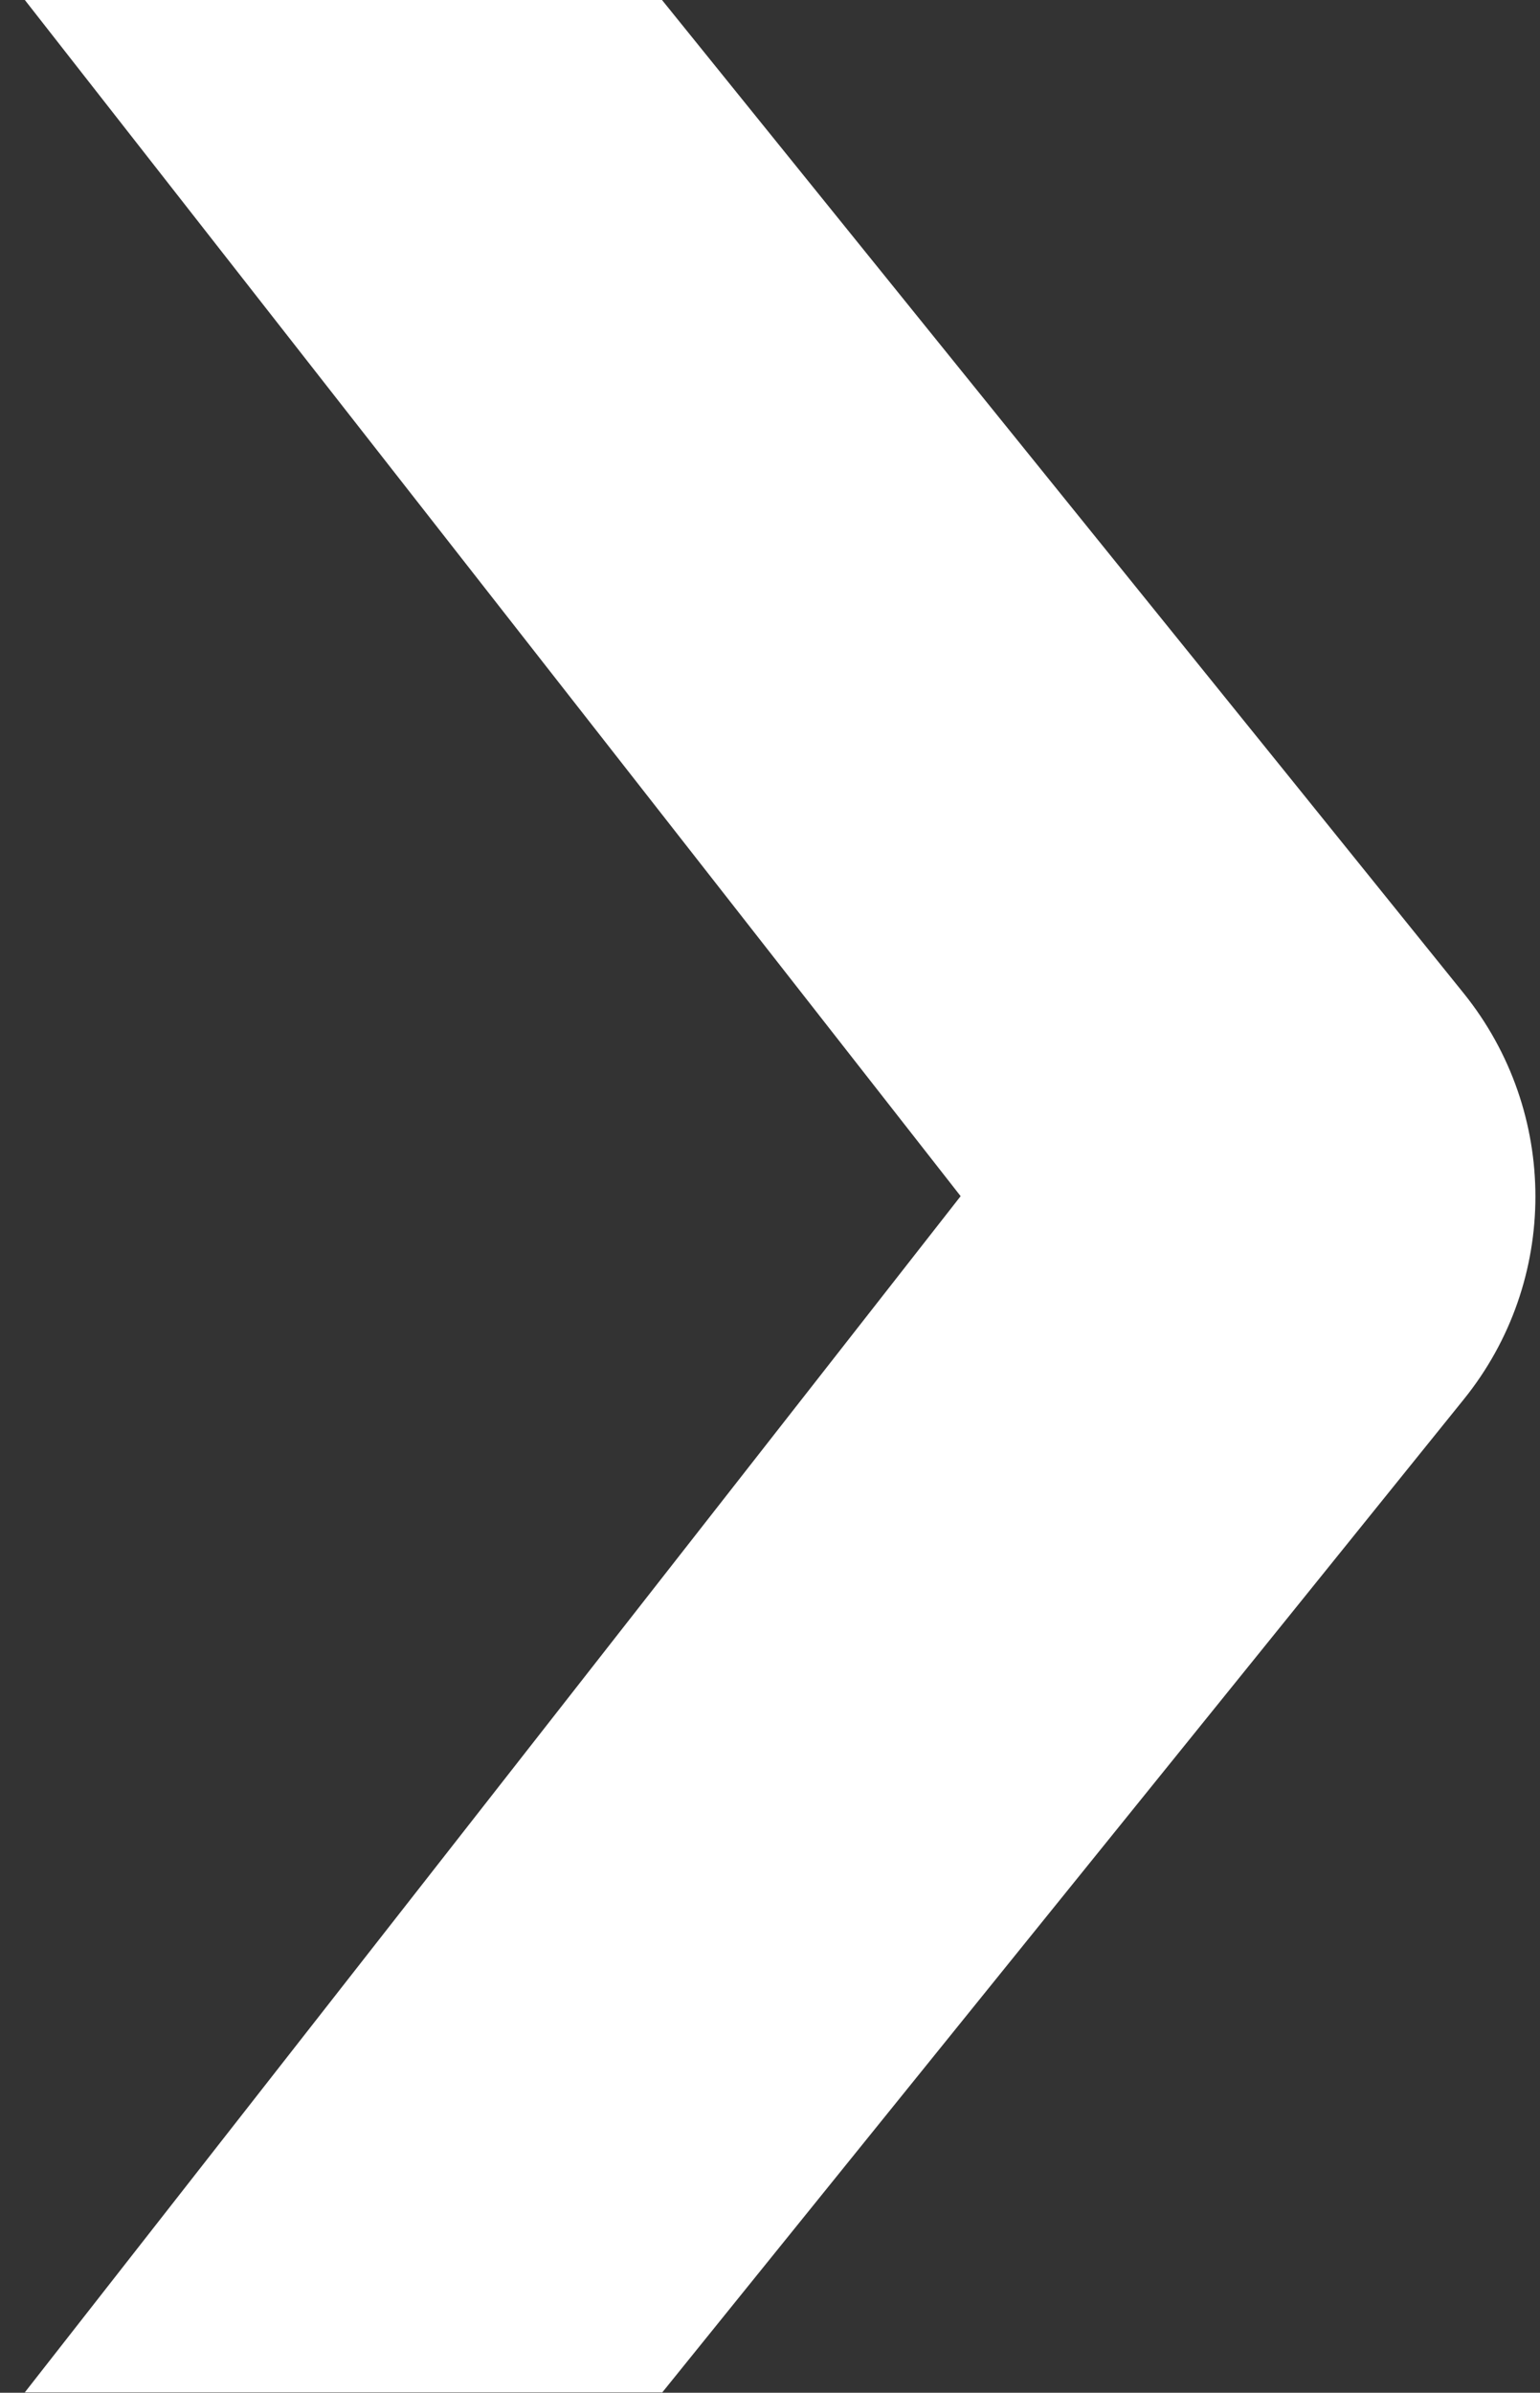 <svg width="38" height="59" viewBox="0 0 38 59" fill="none" xmlns="http://www.w3.org/2000/svg">
<rect x="0" y="0" width="38" height="59" fill="#333333" stroke="none"/>
<path d="M16.335 58.99H0.613L23.704 29.495L0.613 0L16.335 0L31.811 19.155L36.116 24.491C38.477 27.42 38.477 31.59 36.116 34.509L31.811 39.845L16.335 59V58.99Z" fill="#fff"/>
</svg>
